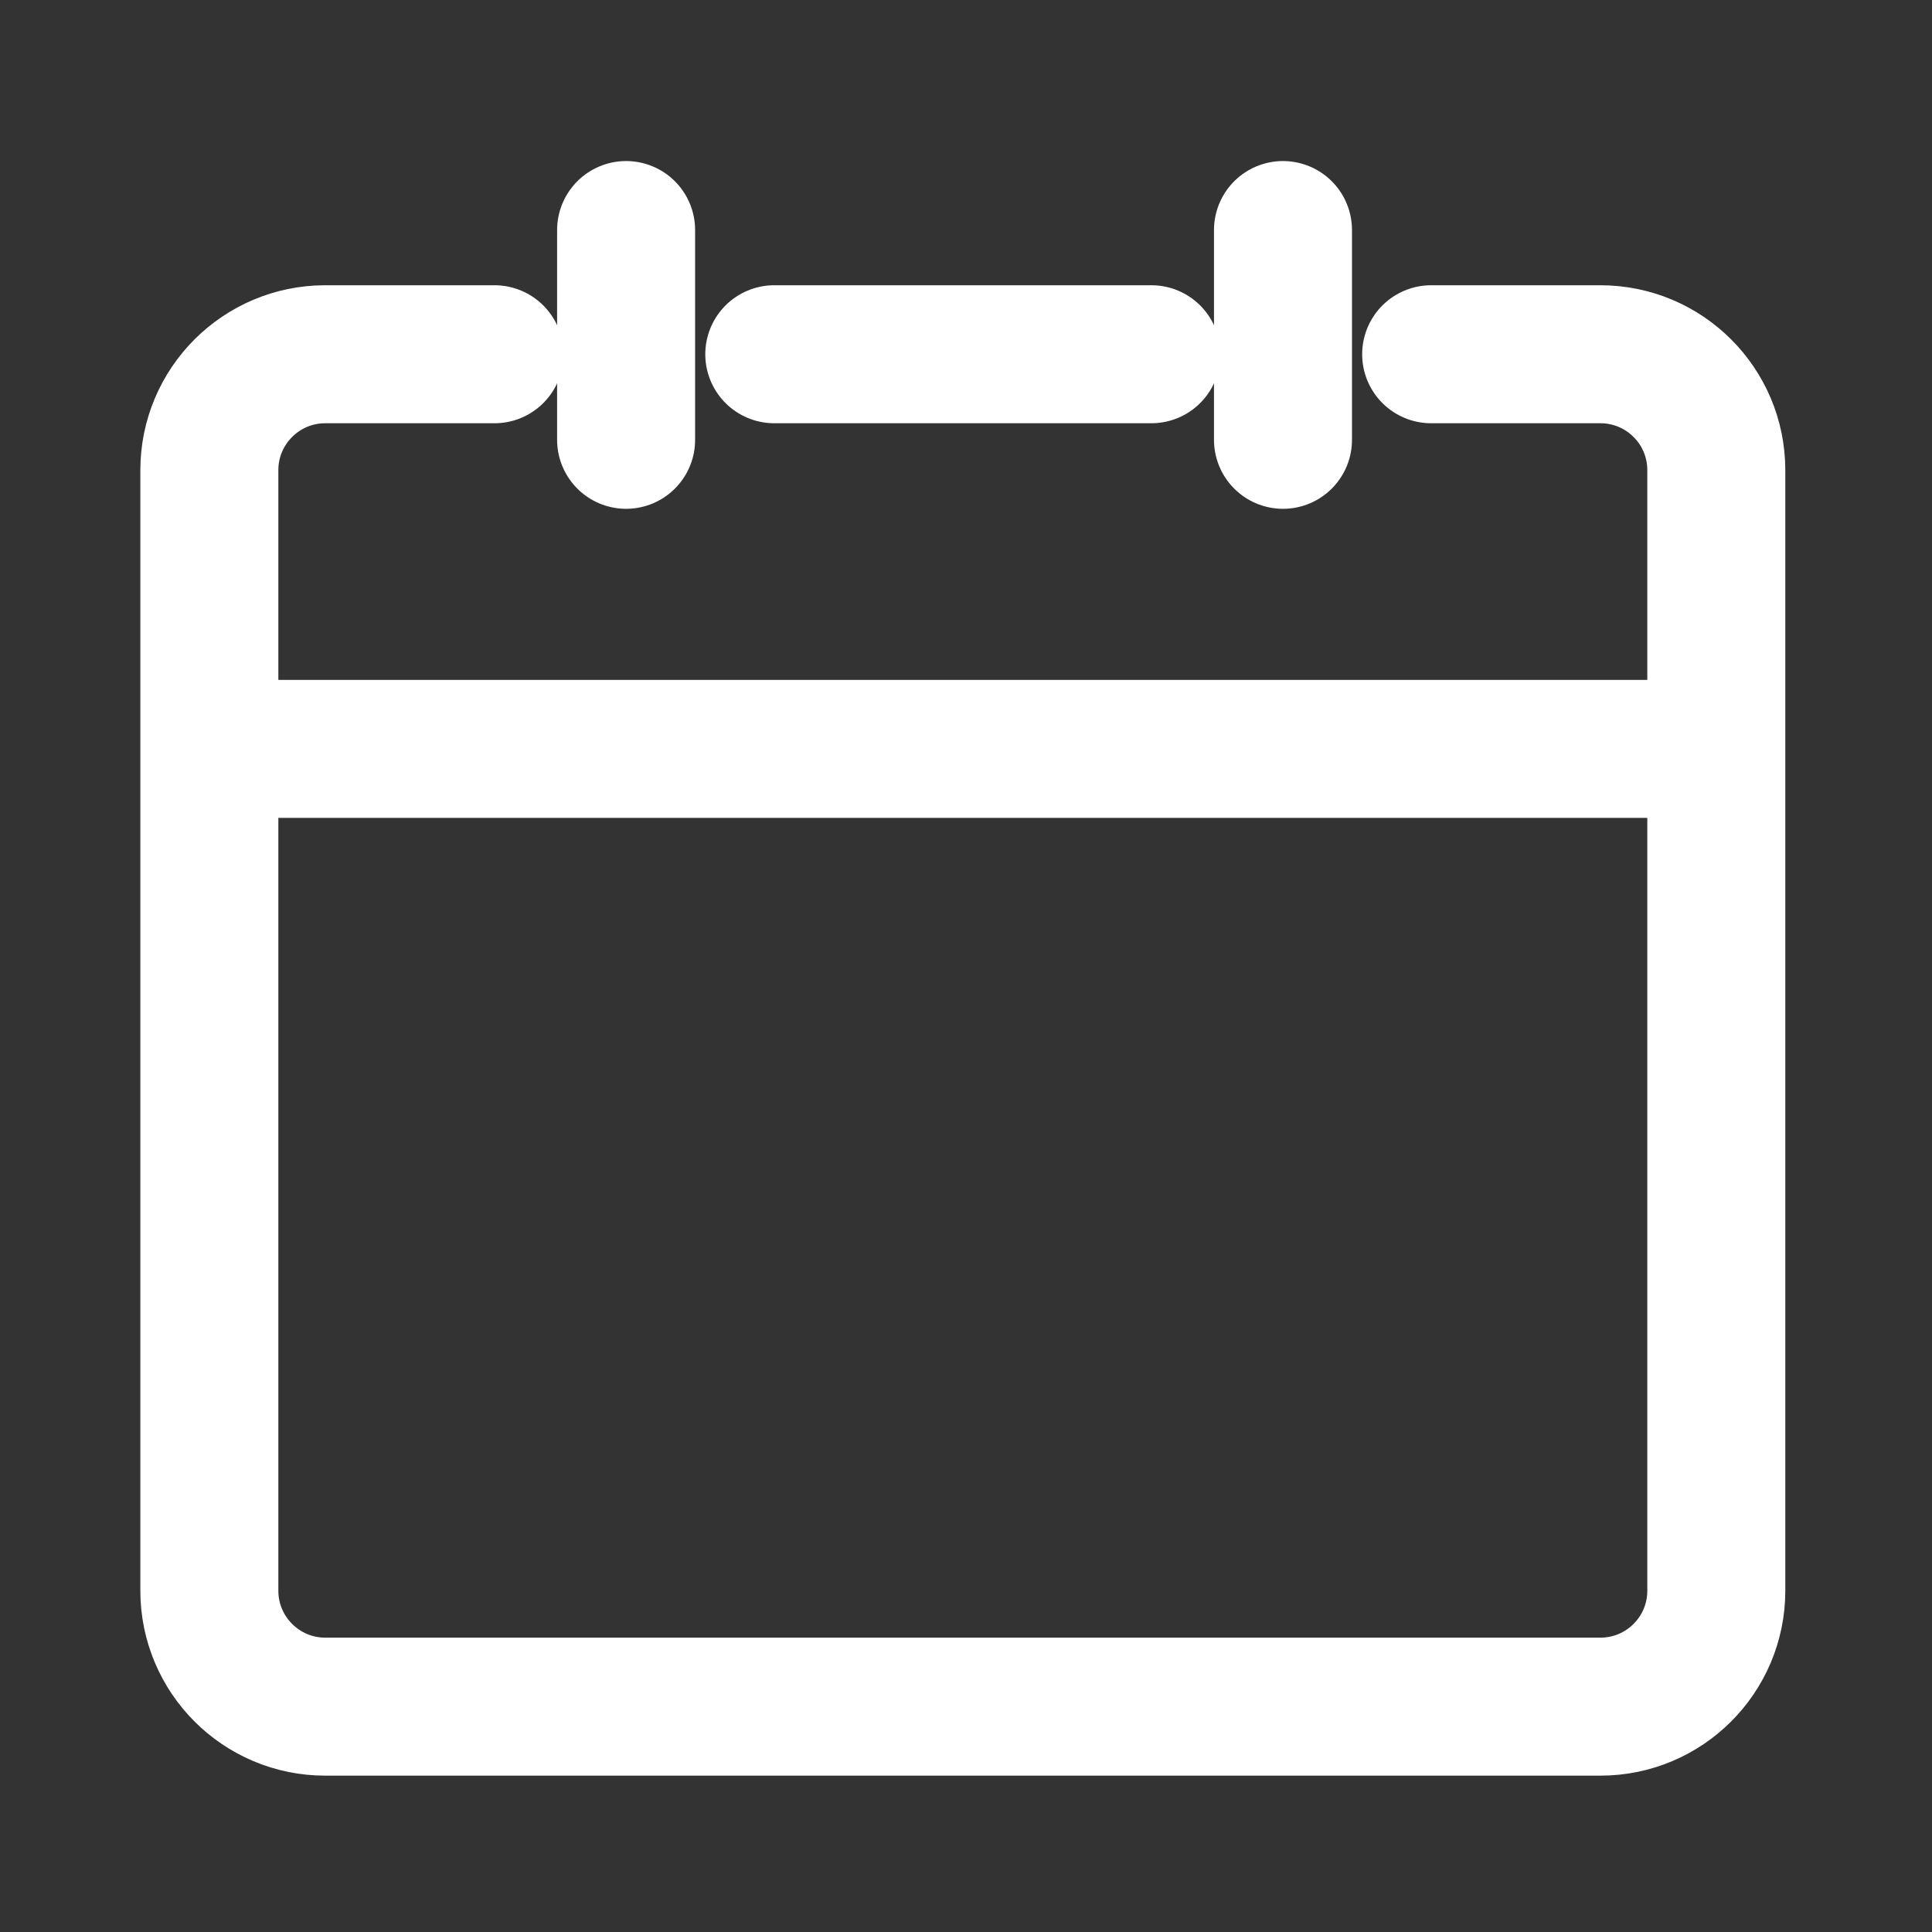<svg xmlns="http://www.w3.org/2000/svg" width="56" height="56" viewBox="0 0 56 56" fill="none"><rect x="0" y="0" width="56" height="56" fill="#333333" stroke="none"/><line x1="8.068" y1="21.707" x2="47.748" y2="21.707" stroke="white" stroke-width="4" stroke-linecap="round"></line><path d="M41.483 10.268H46.388C48.244 10.268 49.748 11.772 49.748 13.628V46.108C49.748 47.963 48.244 49.468 46.388 49.468H21.748M14.334 10.268H9.428C7.573 10.268 6.068 11.772 6.068 13.628V46.108C6.068 47.963 7.573 49.468 9.428 49.468H34.068M22.443 10.268H33.374" stroke="white" stroke-width="4" stroke-linecap="round" stroke-linejoin="round"></path><line x1="18.148" y1="6.668" x2="18.148" y2="12.748" stroke="white" stroke-width="4" stroke-linecap="round" stroke-linejoin="round"></line><line x1="37.188" y1="6.668" x2="37.188" y2="12.748" stroke="white" stroke-width="4" stroke-linecap="round" stroke-linejoin="round"></line></svg>